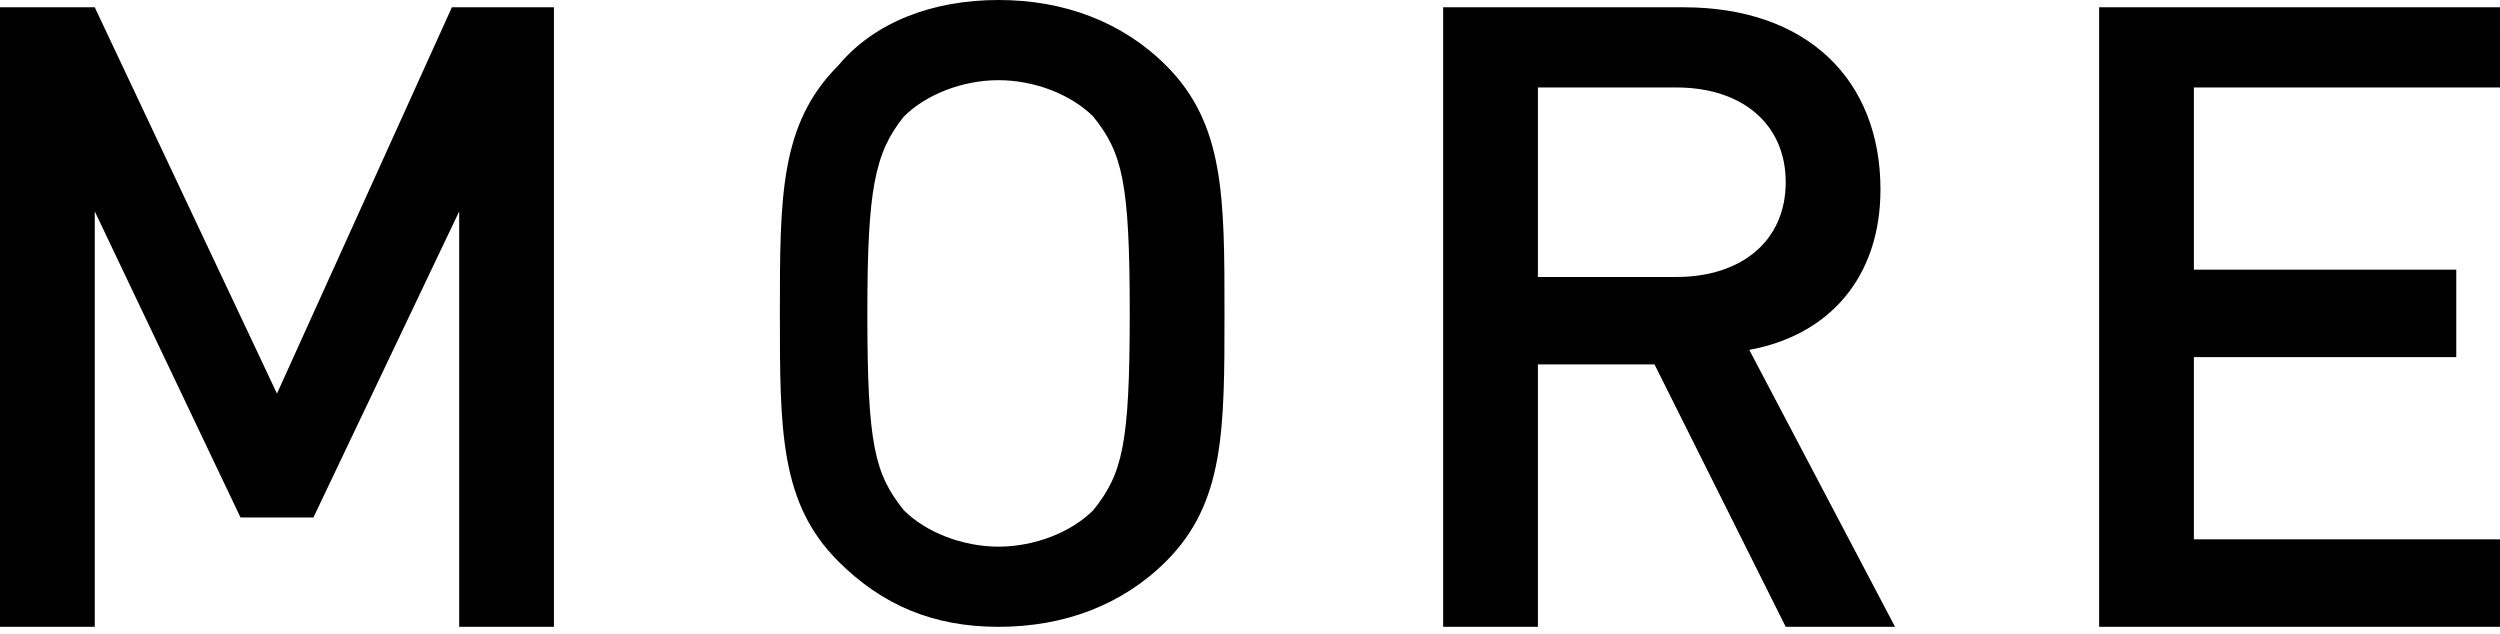 <svg xmlns="http://www.w3.org/2000/svg" viewBox="0 0 34.3 8.7"><path d="M3.8 5.4L1.3.1H0v8.5h1.3V2.9l2 4.2h1l2-4.2v5.7h1.3V.1H6.2L3.8 5.4zM13.7 0c-.9 0-1.7.3-2.2.9-.8.8-.8 1.8-.8 3.4s0 2.6.8 3.4c.6.6 1.3.9 2.2.9s1.7-.3 2.3-.9c.8-.8.8-1.8.8-3.4s0-2.6-.8-3.4c-.6-.6-1.4-.9-2.3-.9zM15 7c-.3.3-.8.5-1.3.5s-1-.2-1.3-.5c-.4-.5-.5-.9-.5-2.7 0-1.7.1-2.2.5-2.7.3-.3.8-.5 1.3-.5s1 .2 1.3.5c.4.5.5.9.5 2.7 0 1.8-.1 2.2-.5 2.7zm10.8-4.4c0-1.5-1-2.5-2.7-2.5h-3.3v8.5h1.3V5h1.6l1.8 3.6H26l-2-3.8c1.1-.2 1.8-1 1.8-2.2zm-4.7 1.3V1.2H23c.9 0 1.5.5 1.5 1.3s-.6 1.3-1.5 1.3h-1.9zm13.2-2.7V.1h-5.5v8.5h5.5V7.4h-4.2V4.9h3.6V3.7h-3.6V1.2h4.2z"/></svg>